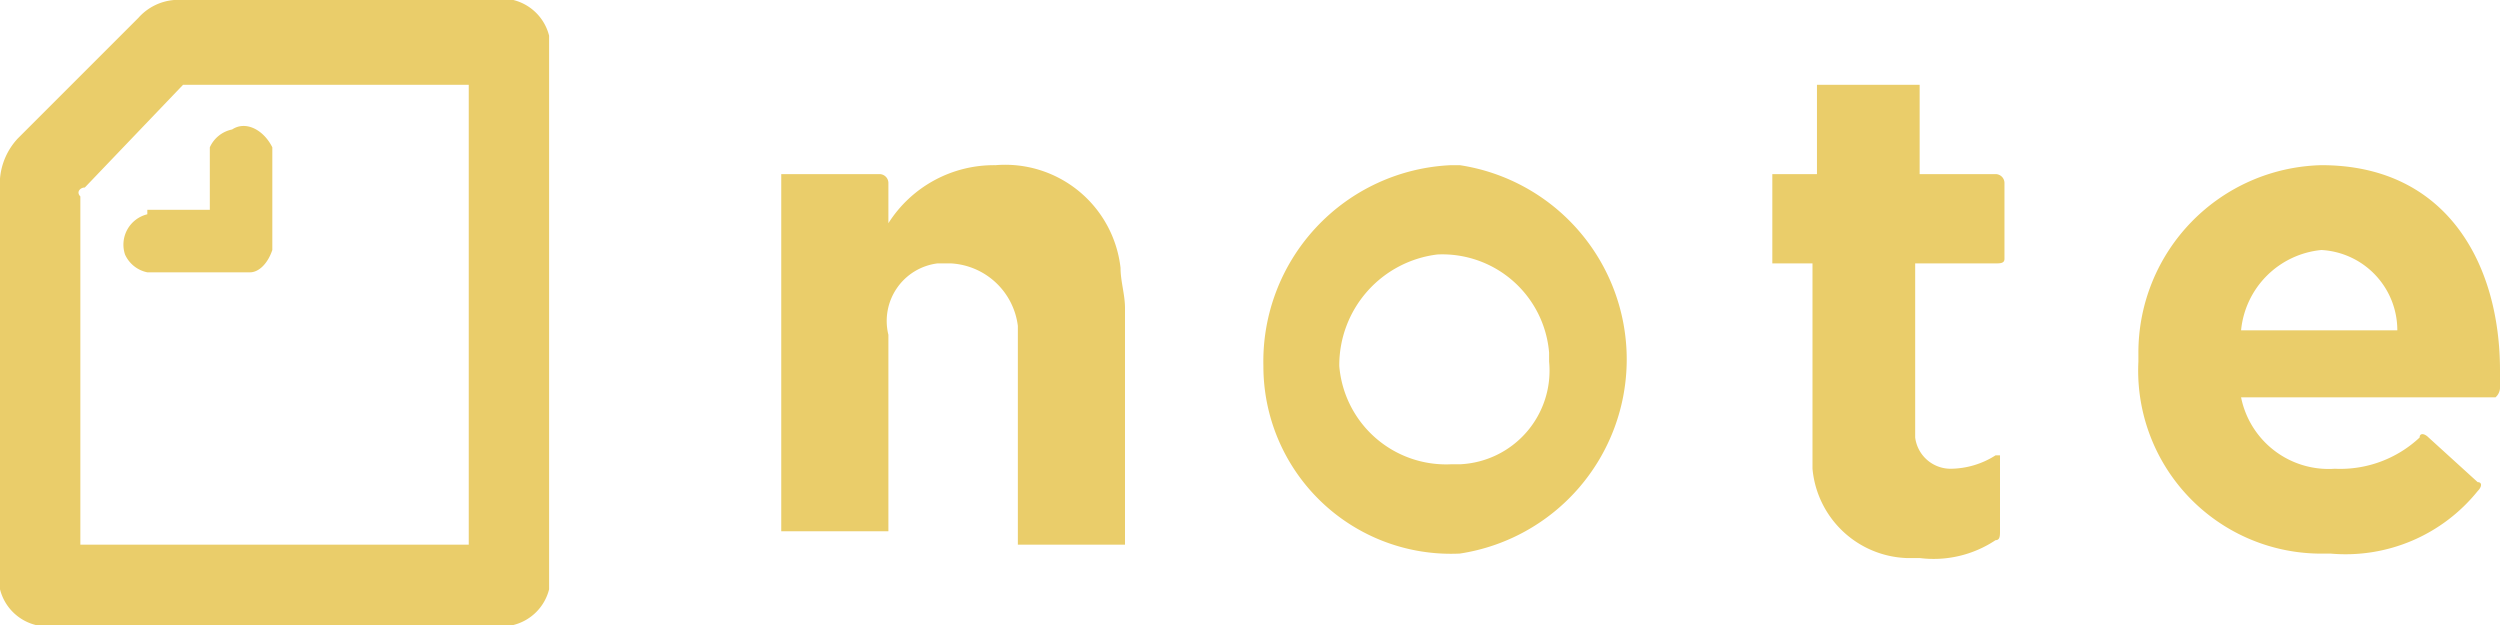 <svg xmlns="http://www.w3.org/2000/svg" viewBox="0 0 56 14"><defs><style>.cls-1{fill:#eacd6a;fill-rule:evenodd;}</style></defs><g id="レイヤー_2" data-name="レイヤー 2"><g id="レイヤー_1-2" data-name="レイヤー 1"><path id="img" class="cls-1" d="M22.3,3.7A2.8,2.8,0,0,0,19.9,5V4.1a.2.2,0,0,0-.2-.2H17.5v8h2.4V7.5A1.3,1.3,0,0,1,21,5.9h.3a1.6,1.6,0,0,1,1.5,1.4v4.9h2.4V6.9c0-.3-.1-.6-.1-.9A2.6,2.6,0,0,0,22.3,3.7ZM52,3.7a4.2,4.2,0,0,0-4.1,4.2v.2a4.1,4.1,0,0,0,4,4.3h.3A3.8,3.8,0,0,0,55.5,11c.1-.1.1-.2,0-.2h0l-1.1-1h0c-.1-.1-.2-.1-.2,0a2.6,2.6,0,0,1-1.9.7,2,2,0,0,1-2.1-1.6h5.7a.3.3,0,0,0,.1-.2V8.3c0-2.4-1.2-4.6-4-4.6ZM50.2,7.4h0A2,2,0,0,1,52,5.6a1.8,1.8,0,0,1,1.7,1.8ZM44.8,3.9H43v-2H40.7v2h-1V5.9h.9v4.6a2.2,2.2,0,0,0,2.1,2h.3a2.5,2.5,0,0,0,1.7-.4c.1,0,.1-.1.1-.2V10.2h-.1a1.9,1.9,0,0,1-1,.3.8.8,0,0,1-.8-.7V5.9h1.8c.1,0,.2,0,.2-.1h0V4.1a.2.2,0,0,0-.2-.2ZM32.5,3.7a4.4,4.4,0,0,0-4.2,4.5,4.2,4.2,0,0,0,4.4,4.2,4.4,4.4,0,0,0,0-8.7Zm0,6.7A2.4,2.4,0,0,1,30,8.2a2.5,2.5,0,0,1,2.2-2.5,2.4,2.4,0,0,1,2.5,2.2v.2a2.1,2.1,0,0,1-2,2.3ZM3.3,4.8a.7.7,0,0,0-.5.9.7.7,0,0,0,.5.4H5.6c.2,0,.4-.2.5-.5V3.3c-.2-.4-.6-.6-.9-.4a.7.7,0,0,0-.5.4V4.7H3.3ZM11.5,0H3.9a1.2,1.2,0,0,0-.8.4L.4,3.1A1.5,1.5,0,0,0,0,4v9.2a1.1,1.1,0,0,0,.8.8H11.5a1.1,1.1,0,0,0,.8-.8V.8a1.1,1.1,0,0,0-.8-.8Zm-1,12.2H1.8V4.4c-.1-.1,0-.2.1-.2L4.1,1.9h6.4V12.2Z"/></g></g></svg>